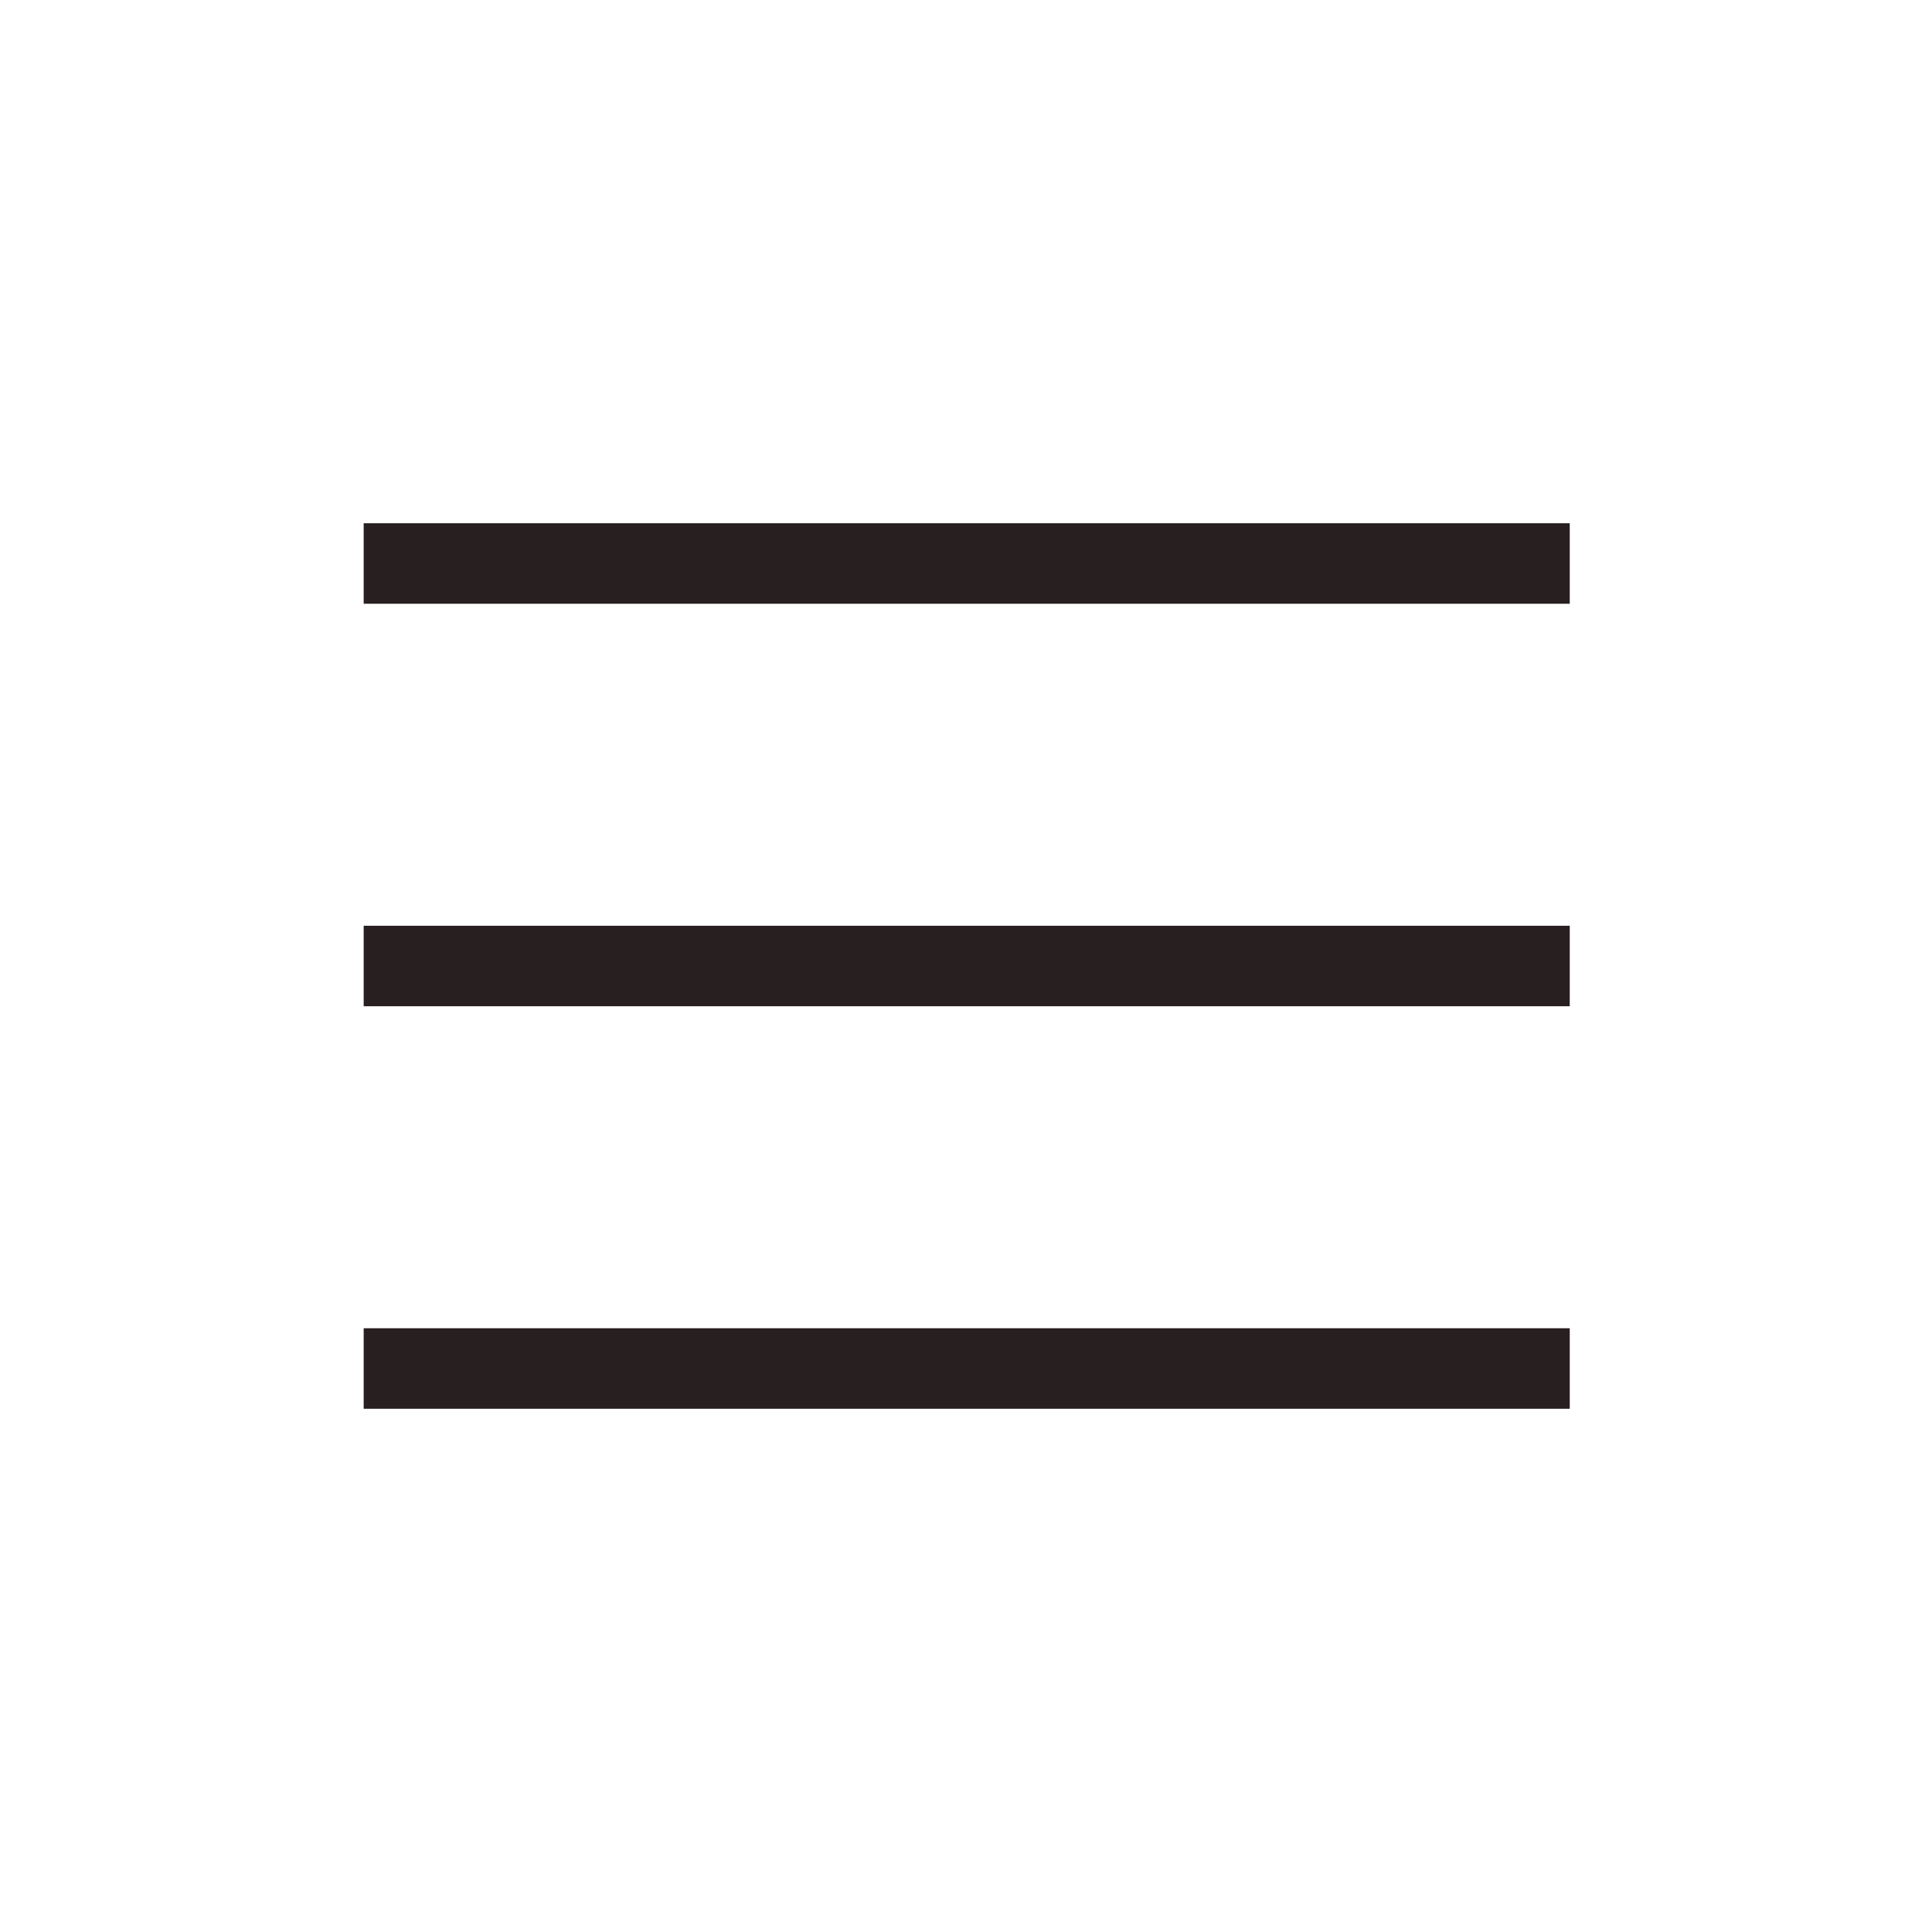 <?xml version="1.0" encoding="UTF-8"?> <svg xmlns="http://www.w3.org/2000/svg" width="42" height="42" viewBox="0 0 42 42" fill="none"><g clip-path="url(#clip0_617_258)"><g clip-path="url(#clip1_617_258)"><g clip-path="url(#clip2_617_258)"><mask id="mask0_617_258" style="mask-type:luminance" maskUnits="userSpaceOnUse" x="0" y="0" width="42" height="42"><path d="M42 0H0V42H42V0Z" fill="white"></path></mask><g mask="url(#mask0_617_258)"><path d="M34.125 11.375H7.906V13.125H34.125V11.375Z" fill="#281F20"></path><path d="M34.125 20.125H7.906V21.875H34.125V20.125Z" fill="#281F20"></path><path d="M34.125 28.875H7.906V30.625H34.125V28.875Z" fill="#281F20"></path></g></g></g></g><defs><clipPath id="clip0_617_258"><rect width="42" height="42" fill="white"></rect></clipPath><clipPath id="clip1_617_258"><rect width="42" height="42" fill="white"></rect></clipPath><clipPath id="clip2_617_258"><rect width="42" height="42" fill="white"></rect></clipPath></defs></svg> 